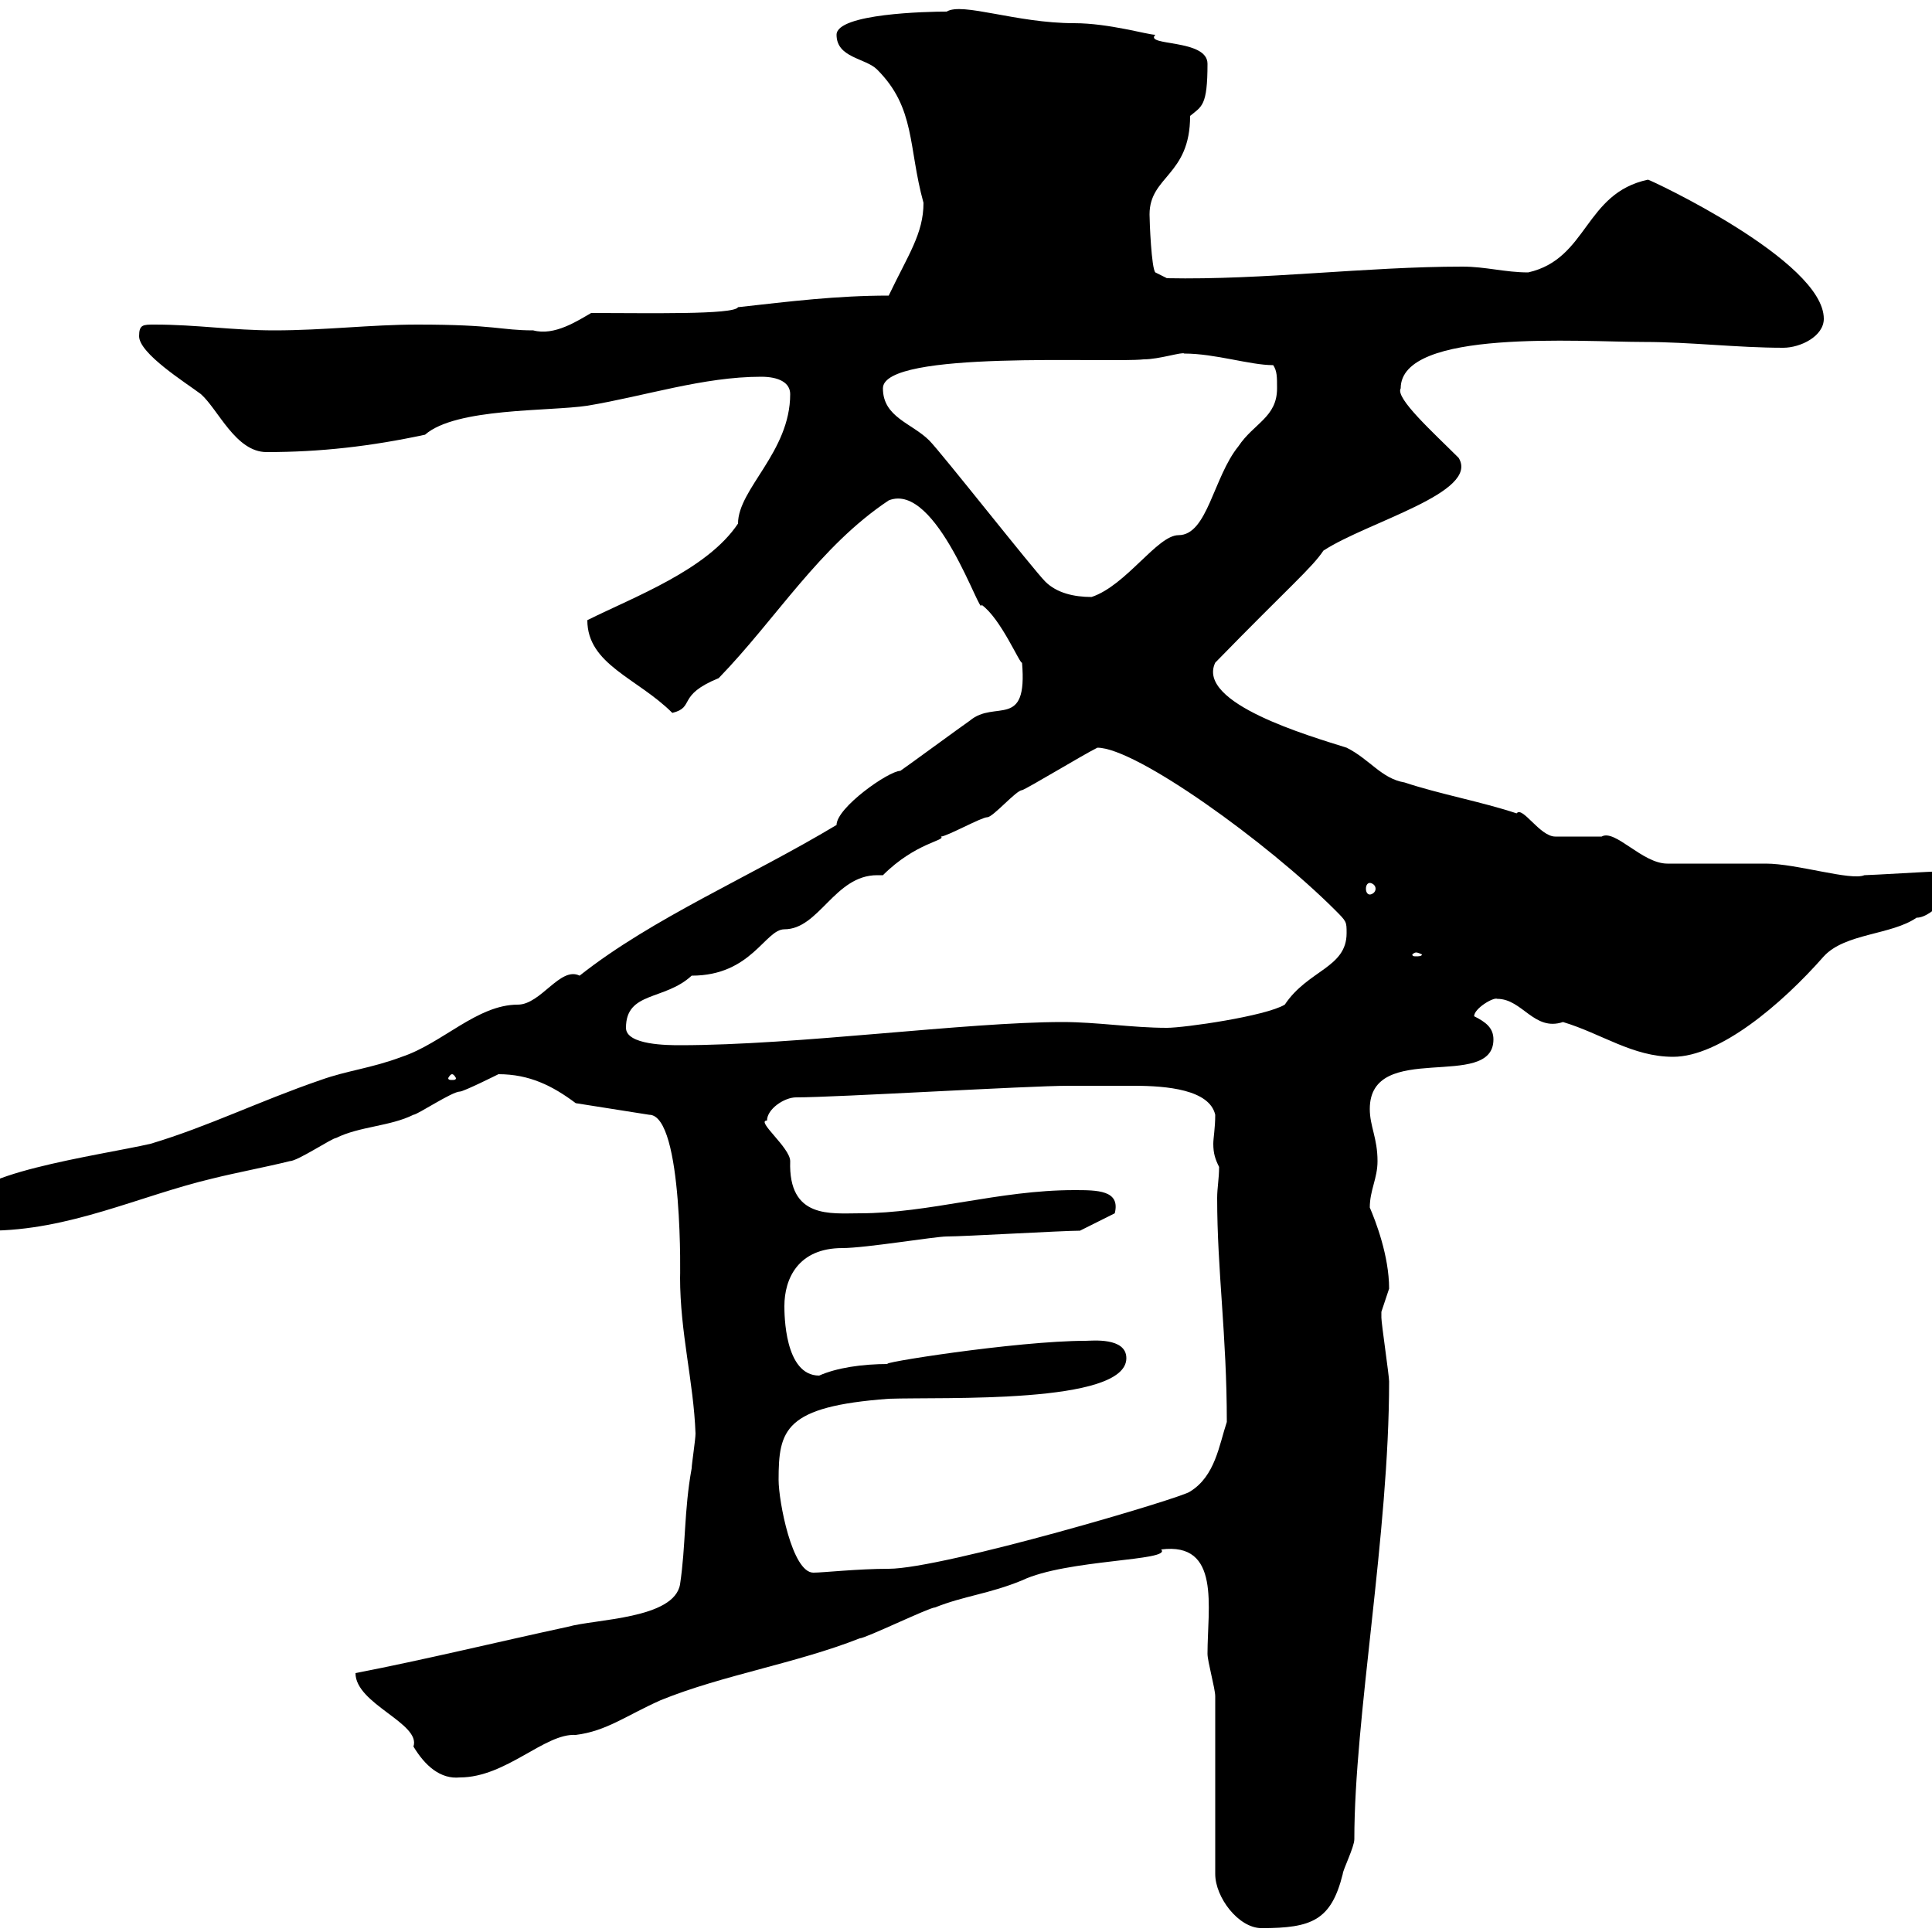 <svg xmlns="http://www.w3.org/2000/svg" xmlns:xlink="http://www.w3.org/1999/xlink" width="300" height="300"><path d="M188.70 291C188.70 294.60 192.30 299.40 195.90 299.40C203.70 299.40 206.70 298.20 208.50 291C208.50 290.40 210.30 286.80 210.30 285.60C210.30 266.70 215.70 238.20 215.70 214.50C215.70 213.60 214.50 205.50 214.50 204.60C214.50 204.60 214.50 204.60 214.50 203.70C214.50 203.70 215.70 200.10 215.70 200.10C215.70 195 213.60 189.60 212.70 187.50C212.70 184.80 213.90 183 213.90 180.30C213.90 176.70 212.70 174.90 212.70 172.20C212.70 161.40 231.90 169.50 231.90 161.40C231.90 159.60 230.70 158.70 228.90 157.80C228.90 156.60 231.90 154.80 232.50 155.10C236.40 155.10 238.20 160.20 242.70 158.70C248.70 160.50 253.50 164.10 259.80 164.10C267 164.10 276.60 156 283.20 148.50C286.50 144.90 293.70 145.20 297.60 142.50C300.30 142.50 303.90 137.40 303.90 137.10C303.90 135.60 302.70 135.30 301.20 135.30C300.30 135.30 290.40 135.90 289.50 135.90C287.40 136.80 279 134.10 274.20 134.10C271.50 134.10 261.60 134.10 258.90 134.10C255 134.10 250.80 128.70 248.70 129.90C248.10 129.90 242.70 129.90 241.50 129.90C239.10 129.90 236.40 125.10 235.50 126.30C230.10 124.50 223.50 123.30 218.10 121.50C214.50 120.90 212.70 117.90 209.10 116.10C203.40 114.30 185.70 109.20 188.70 102.90C200.10 91.20 203.70 88.20 205.50 85.50C212.40 81 229.80 76.50 226.50 71.10C222.60 67.20 216.60 61.80 217.50 60.30C217.50 51 245.40 53.10 255.30 53.10C262.50 53.10 269.70 54 276.90 54C279.60 54 283.20 52.20 283.20 49.50C283.20 40.50 256.20 27.90 255.90 27.90C246 30 246.60 40.20 237.30 42.30C233.70 42.30 230.70 41.40 227.10 41.40C212.10 41.40 196.20 43.50 181.20 43.20L179.40 42.30C178.80 41.70 178.50 34.50 178.50 33.30C178.50 27.30 184.80 27.30 184.80 18C186.60 16.50 187.50 16.50 187.50 9.90C187.50 6 177.60 7.20 179.40 5.40C178.20 5.40 172.20 3.60 166.80 3.60C157.80 3.60 149.40 0.30 147 1.80C144 1.80 129.90 2.10 129.90 5.40C129.90 9 134.40 9 136.20 10.80C142.20 16.80 141 22.80 143.40 31.50C143.40 36.30 141 39.60 138 45.90C129.90 45.90 122.70 46.80 114.60 47.70C114 48.90 100.50 48.60 91.80 48.60C89.70 49.80 86.10 52.20 82.80 51.30C77.70 51.30 77.10 50.40 64.80 50.40C57.60 50.40 50.40 51.30 42.60 51.30C36 51.30 30.60 50.40 24 50.40C22.20 50.40 21.60 50.40 21.60 52.20C21.60 54.90 28.80 59.40 31.20 61.20C33.90 63.60 36.60 70.20 41.40 70.20C49.80 70.20 57.60 69.30 66 67.50C70.80 63.30 85.20 63.90 91.20 63C100.20 61.50 109.20 58.50 118.20 58.50C120.90 58.50 122.70 59.40 122.70 61.20C122.70 70.20 114.60 75.90 114.60 81.30C109.80 88.50 98.40 92.70 91.20 96.30C91.20 103.20 99 105.30 104.40 110.70C108 109.80 105 108 111.60 105.30C120.60 96 127.20 84.90 138 77.70C145.50 74.70 152.40 96.30 152.40 93.90C155.40 96 158.40 103.20 158.70 102.90C159.60 113.40 154.50 108.60 150.60 111.90C149.70 112.50 140.70 119.10 139.80 119.70C138 119.70 129.90 125.40 129.90 128.10C116.40 136.20 101.40 142.50 90 151.50C87 150 84 156 80.40 156C74.10 156 68.70 162 62.40 164.10C57.60 165.90 54 166.20 49.80 167.70C40.20 171 32.40 174.90 23.40 177.60C15.60 179.40-6.90 182.40-4.80 187.50C-4.80 189.30-3.60 191.10-1.80 191.10C10.80 191.10 21.60 185.70 33 183C36.60 182.10 41.40 181.20 45 180.30C46.20 180.30 51.60 176.70 52.20 176.70C55.80 174.90 60.60 174.90 64.20 173.10C64.80 173.10 70.20 169.50 71.40 169.50C72 169.50 77.40 166.80 77.40 166.80C82.20 166.80 85.80 168.60 89.40 171.30L100.80 173.10C106.20 173.10 105.60 199.80 105.60 198.30C105.60 207 107.70 214.50 108 222.60C108 223.50 107.40 227.40 107.40 228C106.20 234.60 106.50 240 105.60 246C104.70 251.40 92.40 251.40 88.20 252.60C77.10 255 66 257.70 55.20 259.80C55.20 264.60 65.40 267.60 64.20 271.20C66 274.20 68.40 276.30 71.40 276C78.60 276 84.60 269.10 89.40 269.40C94.20 268.80 97.20 266.40 102.60 264C112.20 260.10 123.60 258.30 133.50 254.40C134.40 254.40 144.30 249.60 145.20 249.60C149.70 247.80 153.60 247.50 158.70 245.40C165.60 242.10 182.10 242.40 180.30 240.60C189.60 239.40 187.50 249.60 187.50 256.80C187.50 258 188.70 262.20 188.70 263.40C188.70 267.60 188.70 286.80 188.70 291ZM120.90 229.80C120.90 222 121.80 218.40 138 217.20C146.40 216.90 174.90 218.10 174.90 210.90C174.90 207.60 169.50 208.20 168.60 208.20C157.80 208.20 135.30 211.80 138 211.80C133.80 211.80 129.90 212.40 127.20 213.60C121.80 213.60 121.80 204 121.80 202.80C121.80 198.60 123.90 193.80 130.80 193.80C134.40 193.80 145.20 192 147 192C149.70 192 165 191.10 167.70 191.10L173.10 188.40C174 184.80 170.40 184.80 166.80 184.80C155.10 184.80 144.30 188.40 133.50 188.40C129 188.40 122.40 189.30 122.70 180.30C122.70 178.20 117.30 174 119.10 174C119.10 172.20 121.80 170.40 123.60 170.40C129.90 170.40 159.60 168.60 165.90 168.60C168 168.60 171.60 168.60 176.10 168.60C181.20 168.60 187.80 169.20 188.70 173.10C188.70 175.20 188.40 176.70 188.40 177.60C188.40 179.10 188.70 180 189.30 181.20C189.30 183 189 184.50 189 186C189 197.40 190.50 207.30 190.50 220.80C189.30 224.40 188.70 229.20 184.80 231.60C183.90 232.50 146.40 243.60 138 243.60C133.20 243.60 127.80 244.20 126.30 244.20C123 244.20 120.90 233.10 120.90 229.80ZM70.20 166.80C70.50 166.80 70.80 167.40 70.80 167.40C70.80 167.70 70.50 167.70 70.20 167.70C69.90 167.70 69.60 167.70 69.60 167.40C69.60 167.40 69.90 166.80 70.20 166.80ZM97.20 159.60C97.20 153.90 103.20 155.40 107.40 151.50C116.70 151.50 118.80 144.30 121.80 144.30C127.20 144.30 129.60 135.90 136.20 135.90C136.50 135.90 136.80 135.90 137.10 135.90C142.20 130.80 147 130.50 146.10 129.90C147 129.90 152.40 126.90 153.30 126.90C154.20 126.90 157.80 122.70 158.70 122.70C159.60 122.40 168 117.30 170.40 116.10C176.40 116.10 196.80 130.80 207.30 141.30C209.10 143.10 209.10 143.10 209.10 144.90C209.10 150.30 203.10 150.60 199.50 156C196.50 157.80 183.90 159.60 181.20 159.60C175.80 159.60 170.40 158.70 165 158.70C150 158.70 123.90 162.30 105.60 162.30C103.80 162.30 97.20 162.30 97.20 159.60ZM219.90 147.90C220.20 147.90 220.80 148.20 220.80 148.20C220.80 148.50 220.20 148.50 219.90 148.50C219.60 148.50 219.30 148.50 219.30 148.20C219.30 148.20 219.60 147.90 219.90 147.90ZM212.70 137.10C213 137.10 213.60 137.40 213.60 138C213.60 138.60 213 138.90 212.70 138.90C212.40 138.90 212.10 138.60 212.10 138C212.10 137.40 212.40 137.10 212.70 137.10ZM137.10 60.30C137.10 54.30 172.20 56.40 177.60 55.80C180 55.80 183.60 54.60 183.90 54.90C188.70 54.90 194.10 56.70 197.70 56.70C198.30 57.60 198.30 58.50 198.30 60.30C198.30 64.80 194.70 65.70 192.30 69.30C188.40 74.10 187.50 83.10 183 83.10C179.70 83.10 174.90 90.90 169.50 92.70C166.80 92.70 164.10 92.10 162.30 90.30C160.50 88.50 146.10 70.20 144.30 68.40C141.60 65.70 137.10 64.80 137.10 60.30Z"/></svg>